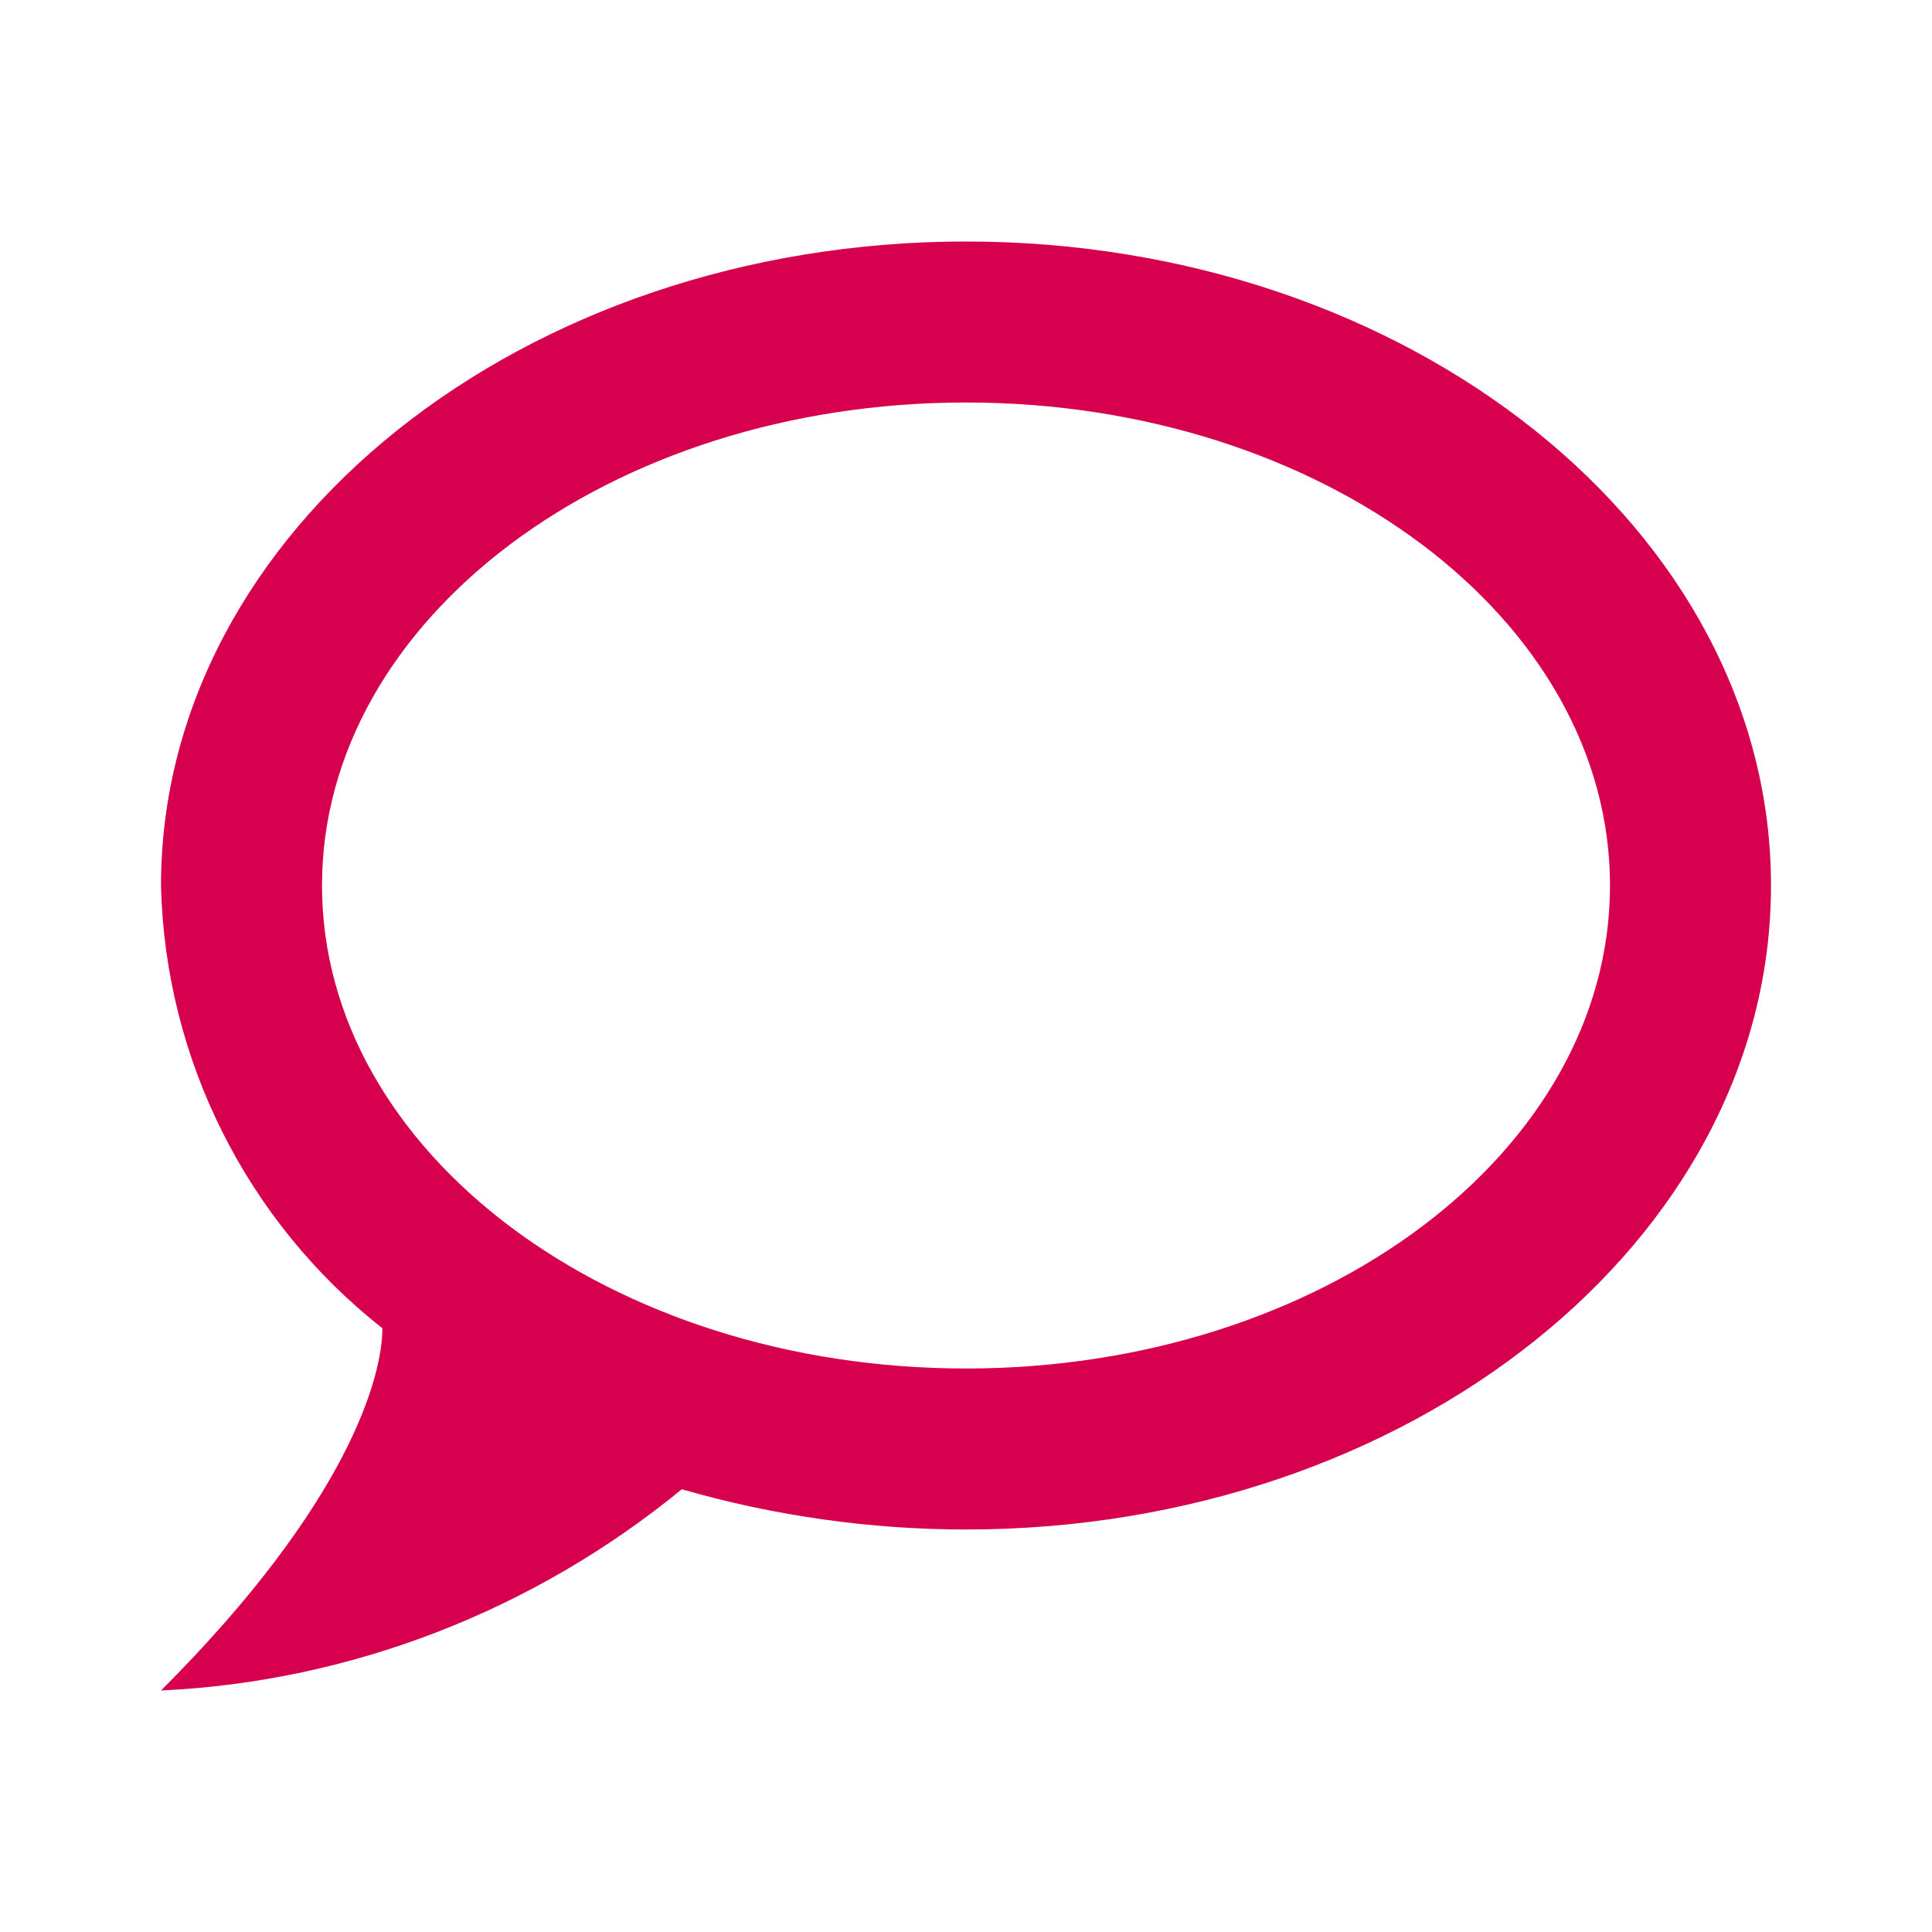 <svg width="96" height="96" viewBox="0 0 96 96" fill="none" xmlns="http://www.w3.org/2000/svg">
<path d="M48 12C26 12 8 26.32 8 44C8.2 52.6 12.24 60.68 19 66C19 68.4 17.32 74.68 8 84C17.48 83.56 26.56 80 33.88 74C38.44 75.32 43.24 76 48 76C70 76 88 61.68 88 44C88 26.32 70 12 48 12ZM48 68C30.32 68 16 57.24 16 44C16 30.76 30.32 20 48 20C65.68 20 80 30.76 80 44C80 57.24 65.68 68 48 68Z" fill="#D7004E"/>
</svg>